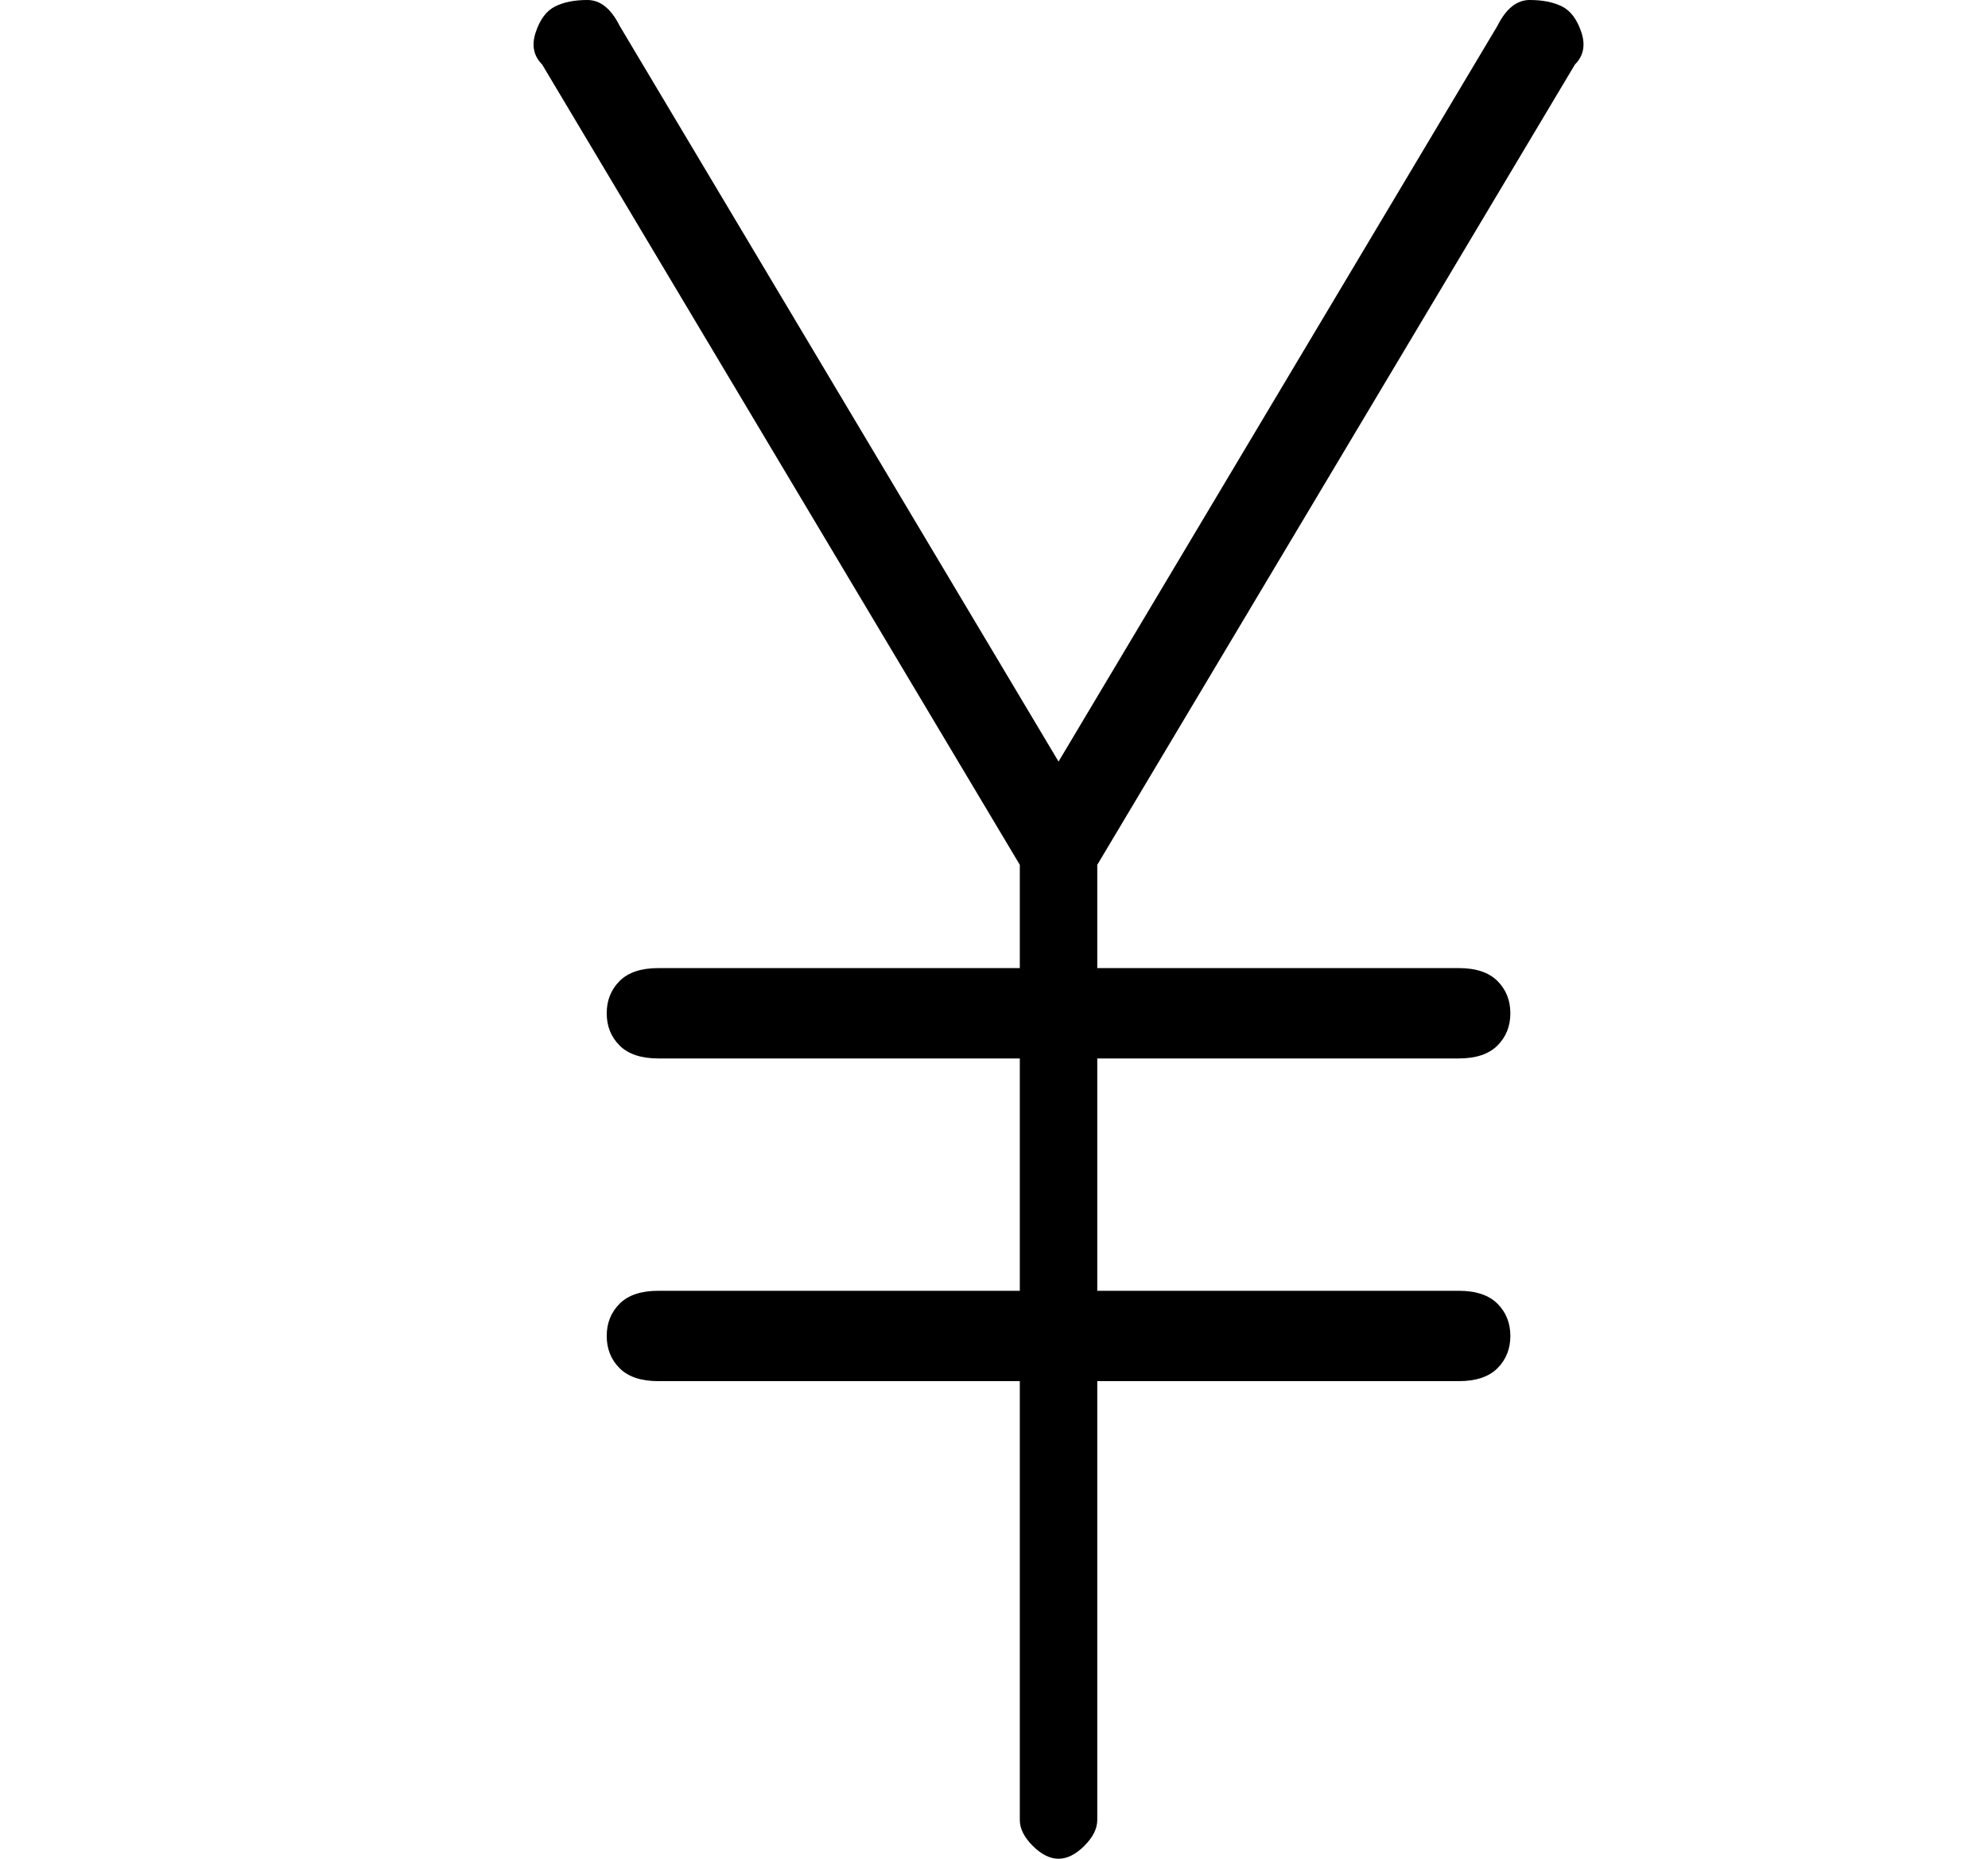 <?xml version="1.0" standalone="no"?>
<!DOCTYPE svg PUBLIC "-//W3C//DTD SVG 1.1//EN" "http://www.w3.org/Graphics/SVG/1.1/DTD/svg11.dtd" >
<svg xmlns="http://www.w3.org/2000/svg" xmlns:xlink="http://www.w3.org/1999/xlink" version="1.1" viewBox="-10 0 154 144">
   <path fill="currentColor"
d="M112 5q1 -1 0.5 -2.5t-1.5 -2t-2.5 -0.5t-2.5 2l-34 57l-34 -57q-1 -2 -2.5 -2t-2.5 0.5t-1.5 2t0.5 2.5l37 62v8h-28q-2 0 -3 1t-1 2.5t1 2.5t3 1h28v18h-28q-2 0 -3 1t-1 2.5t1 2.5t3 1h28v34q0 1 1 2t2 1t2 -1t1 -2v-34h28q2 0 3 -1t1 -2.5t-1 -2.5t-3 -1h-28v-18h28
q2 0 3 -1t1 -2.5t-1 -2.5t-3 -1h-28v-8z" />
</svg>
